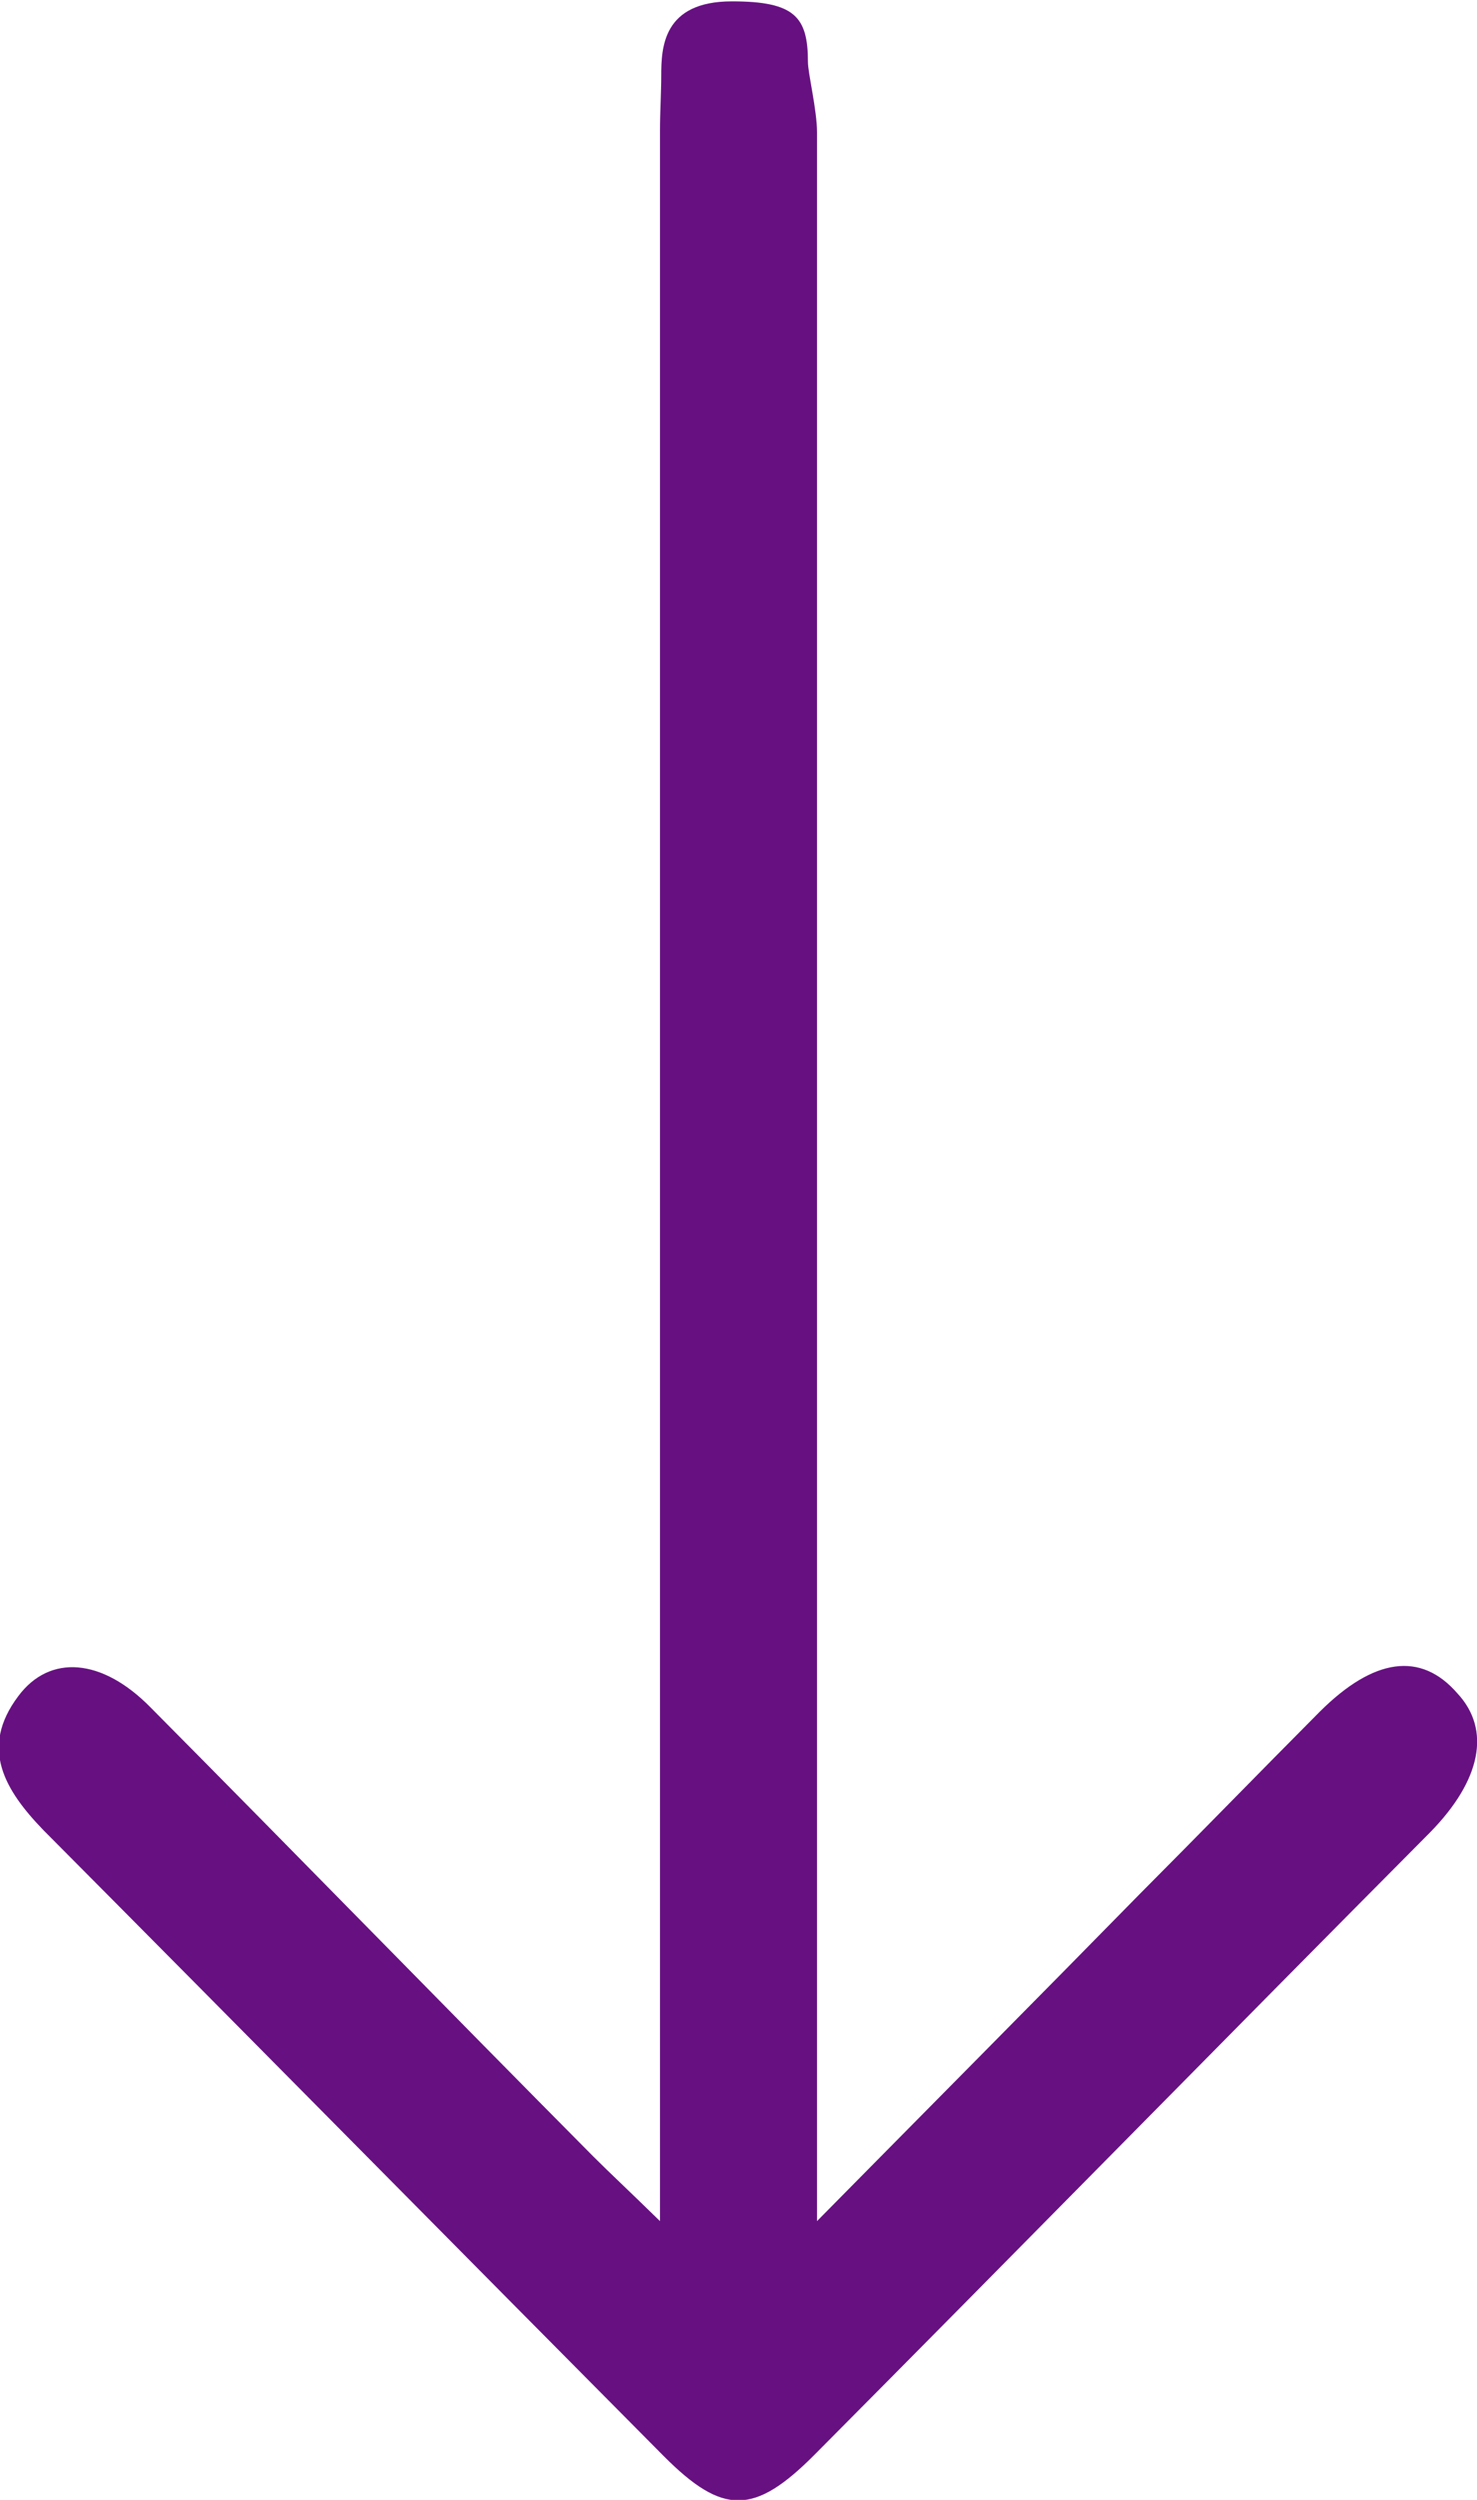 <svg width="13" height="22" fill="none" xmlns="http://www.w3.org/2000/svg"><g clip-path="url(#clip0)"><path d="M7.191 19.547c1.026-1.04 1.937-1.957 2.836-2.874.53-.532 1.06-1.077 1.59-1.61.472-.47.887-.533 1.21-.161.3.322.208.768-.242 1.226-1.81 1.821-3.607 3.655-5.417 5.476-.53.532-.806.532-1.325.012-1.82-1.833-3.642-3.68-5.463-5.512-.334-.347-.564-.719-.219-1.177.277-.372.738-.335 1.164.099 1.303 1.313 2.593 2.638 3.896 3.951.15.15.31.298.588.57V1.152c0-.161.011-.347.011-.483 0-.248.012-.657.622-.657.554 0 .669.137.669.533 0 .1.08.421.08.62v18.382z" fill="#661081"/></g><defs><clipPath id="clip0"><path fill="#fff" transform="rotate(90 6.5 6.5)" d="M0 0h22v13H0z"/></clipPath></defs></svg>